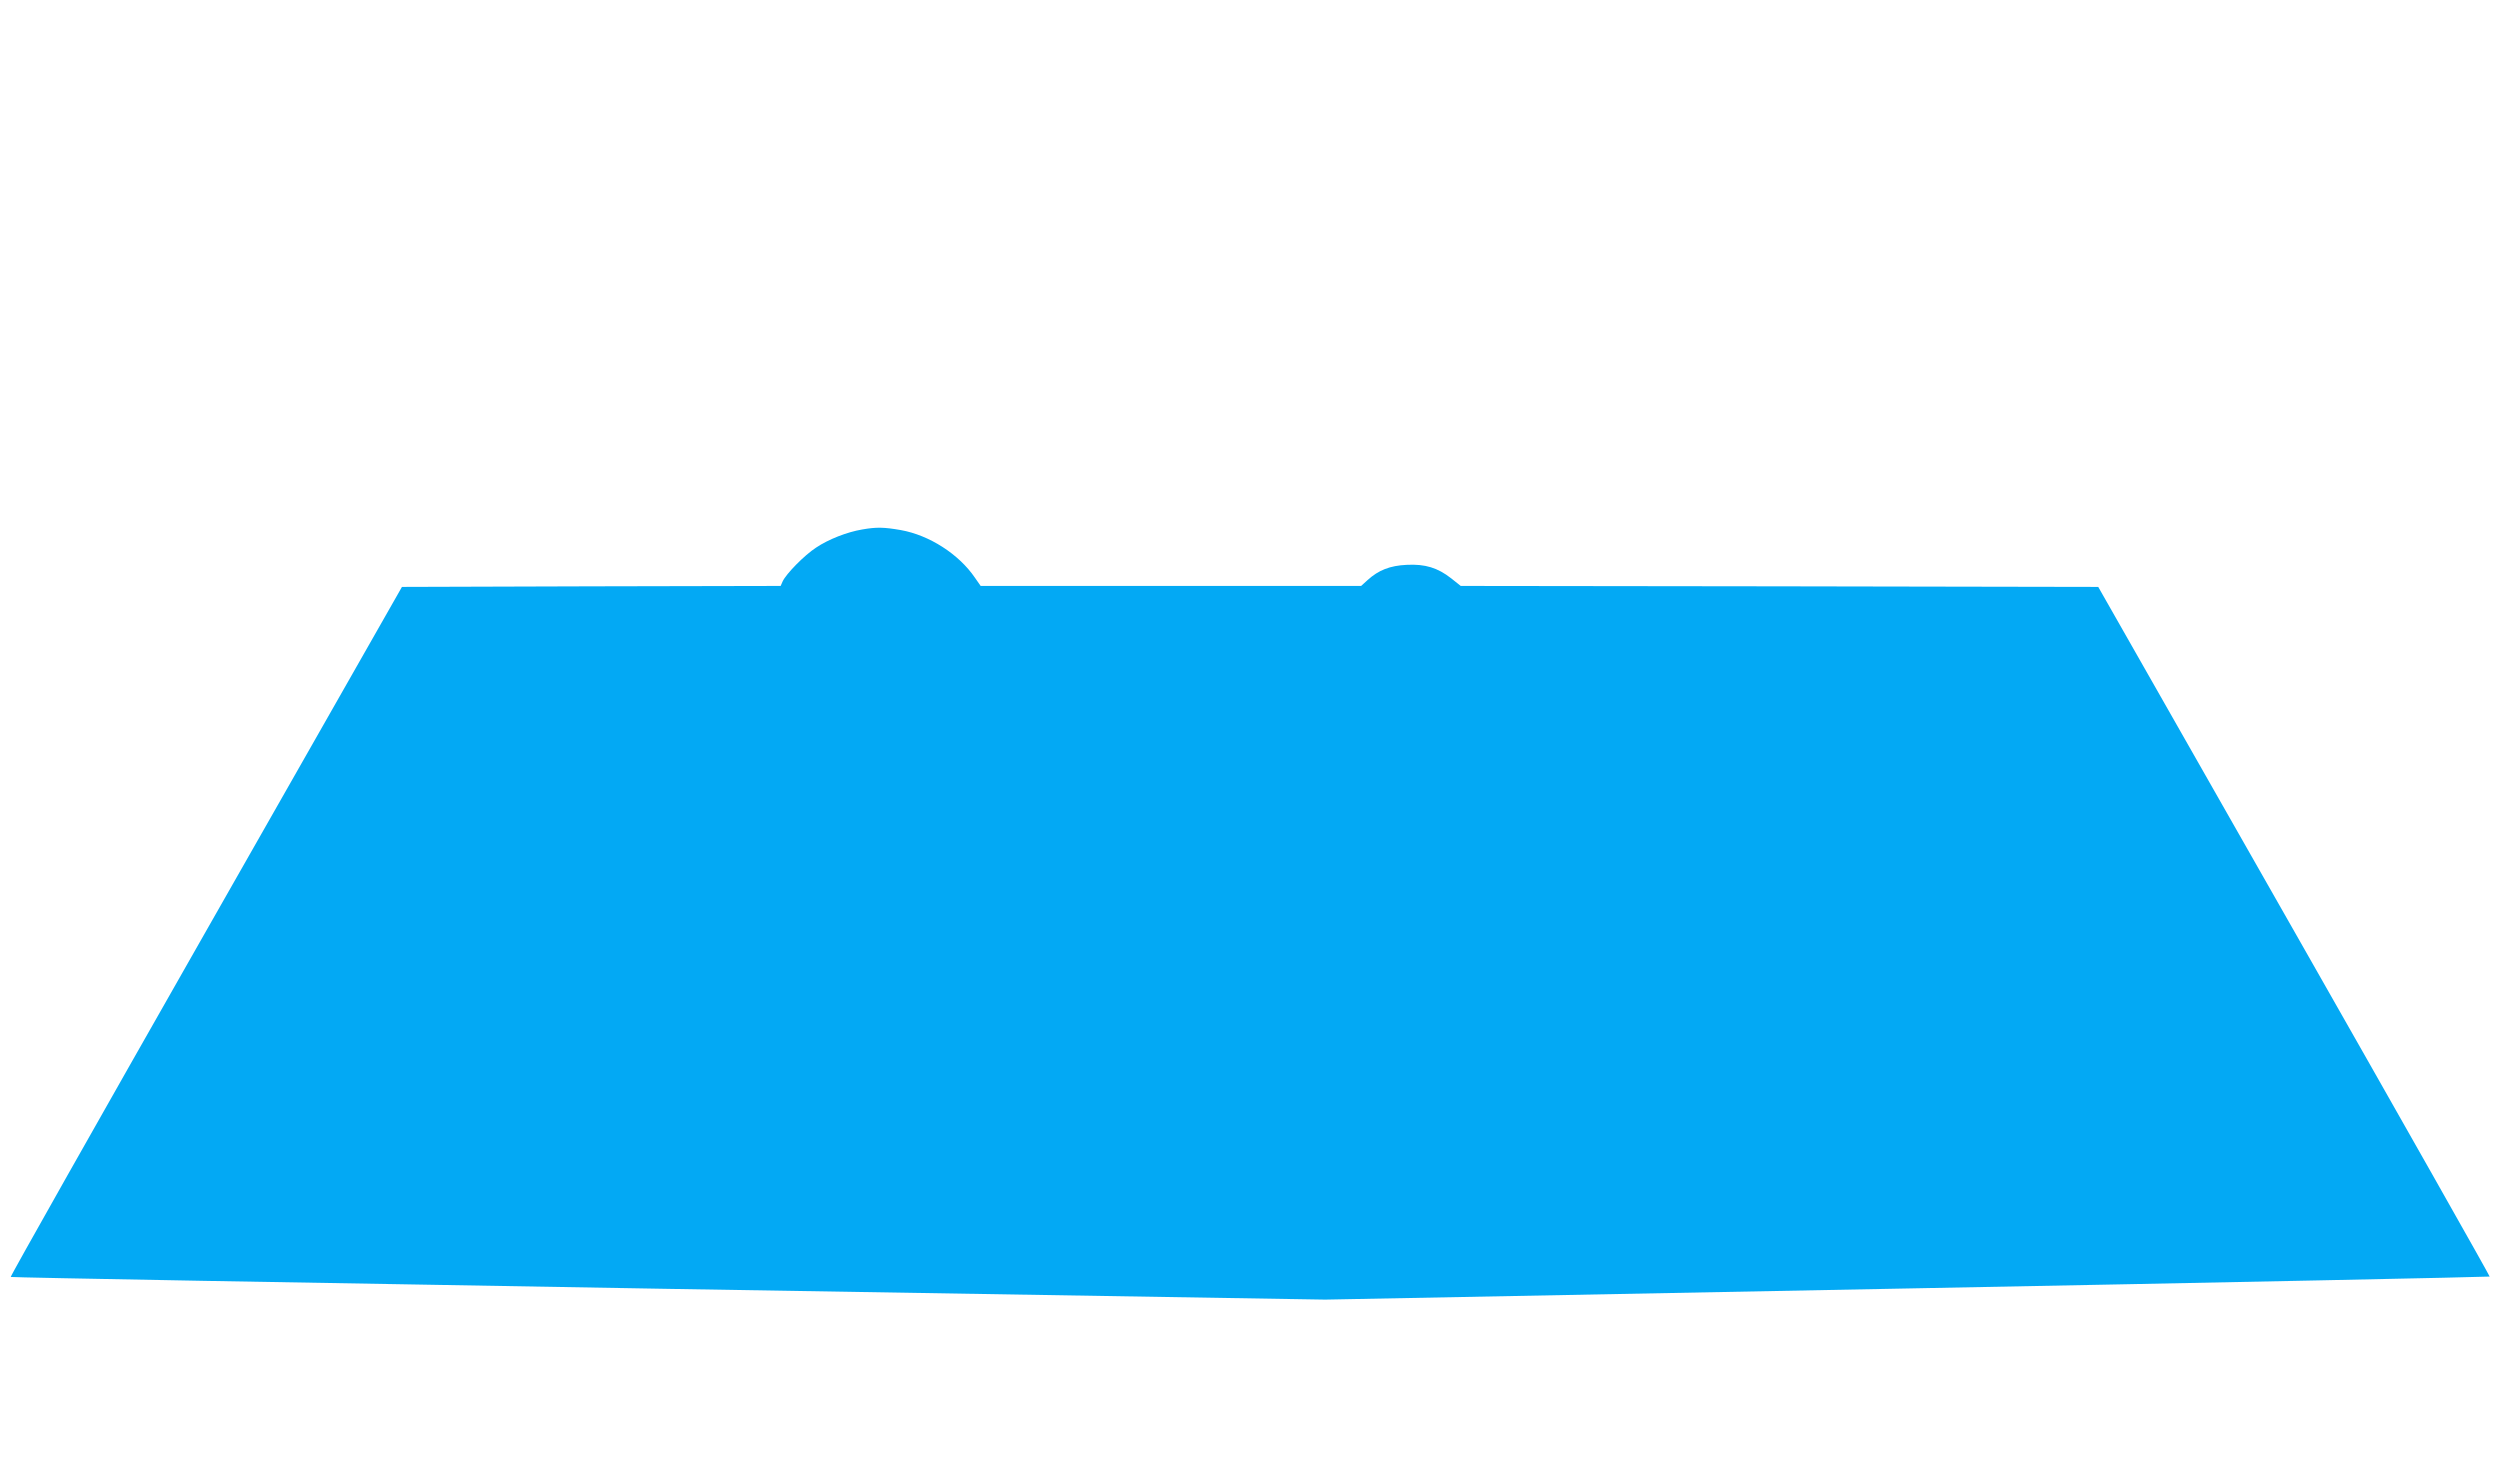 <?xml version="1.0" standalone="no"?>
<!DOCTYPE svg PUBLIC "-//W3C//DTD SVG 20010904//EN"
 "http://www.w3.org/TR/2001/REC-SVG-20010904/DTD/svg10.dtd">
<svg version="1.0" xmlns="http://www.w3.org/2000/svg"
 width="1280pt" height="757pt" viewBox="0 0 1280 757"
 preserveAspectRatio="xMidYMid meet">
<g transform="translate(0,757) scale(0.1,-0.1)"
fill="#03a9f4" stroke="none">
<path d="M4414 4859 c-77 -13 -172 -50 -236 -93 -60 -39 -153 -134 -171 -173
l-10 -23 -969 -2 -970 -3 -1004 -1764 c-552 -970 -1002 -1766 -999 -1769 3 -3
1518 -30 3367 -61 l3363 -55 2979 57 c1639 31 2981 59 2983 61 2 2 -448 797
-1000 1767 l-1004 1764 -1632 3 -1632 2 -49 39 c-69 54 -133 74 -228 69 -85
-4 -144 -27 -200 -78 l-33 -30 -974 0 -974 0 -30 43 c-82 120 -233 217 -379
243 -86 15 -124 16 -198 3z"/>
</g>
</svg>
